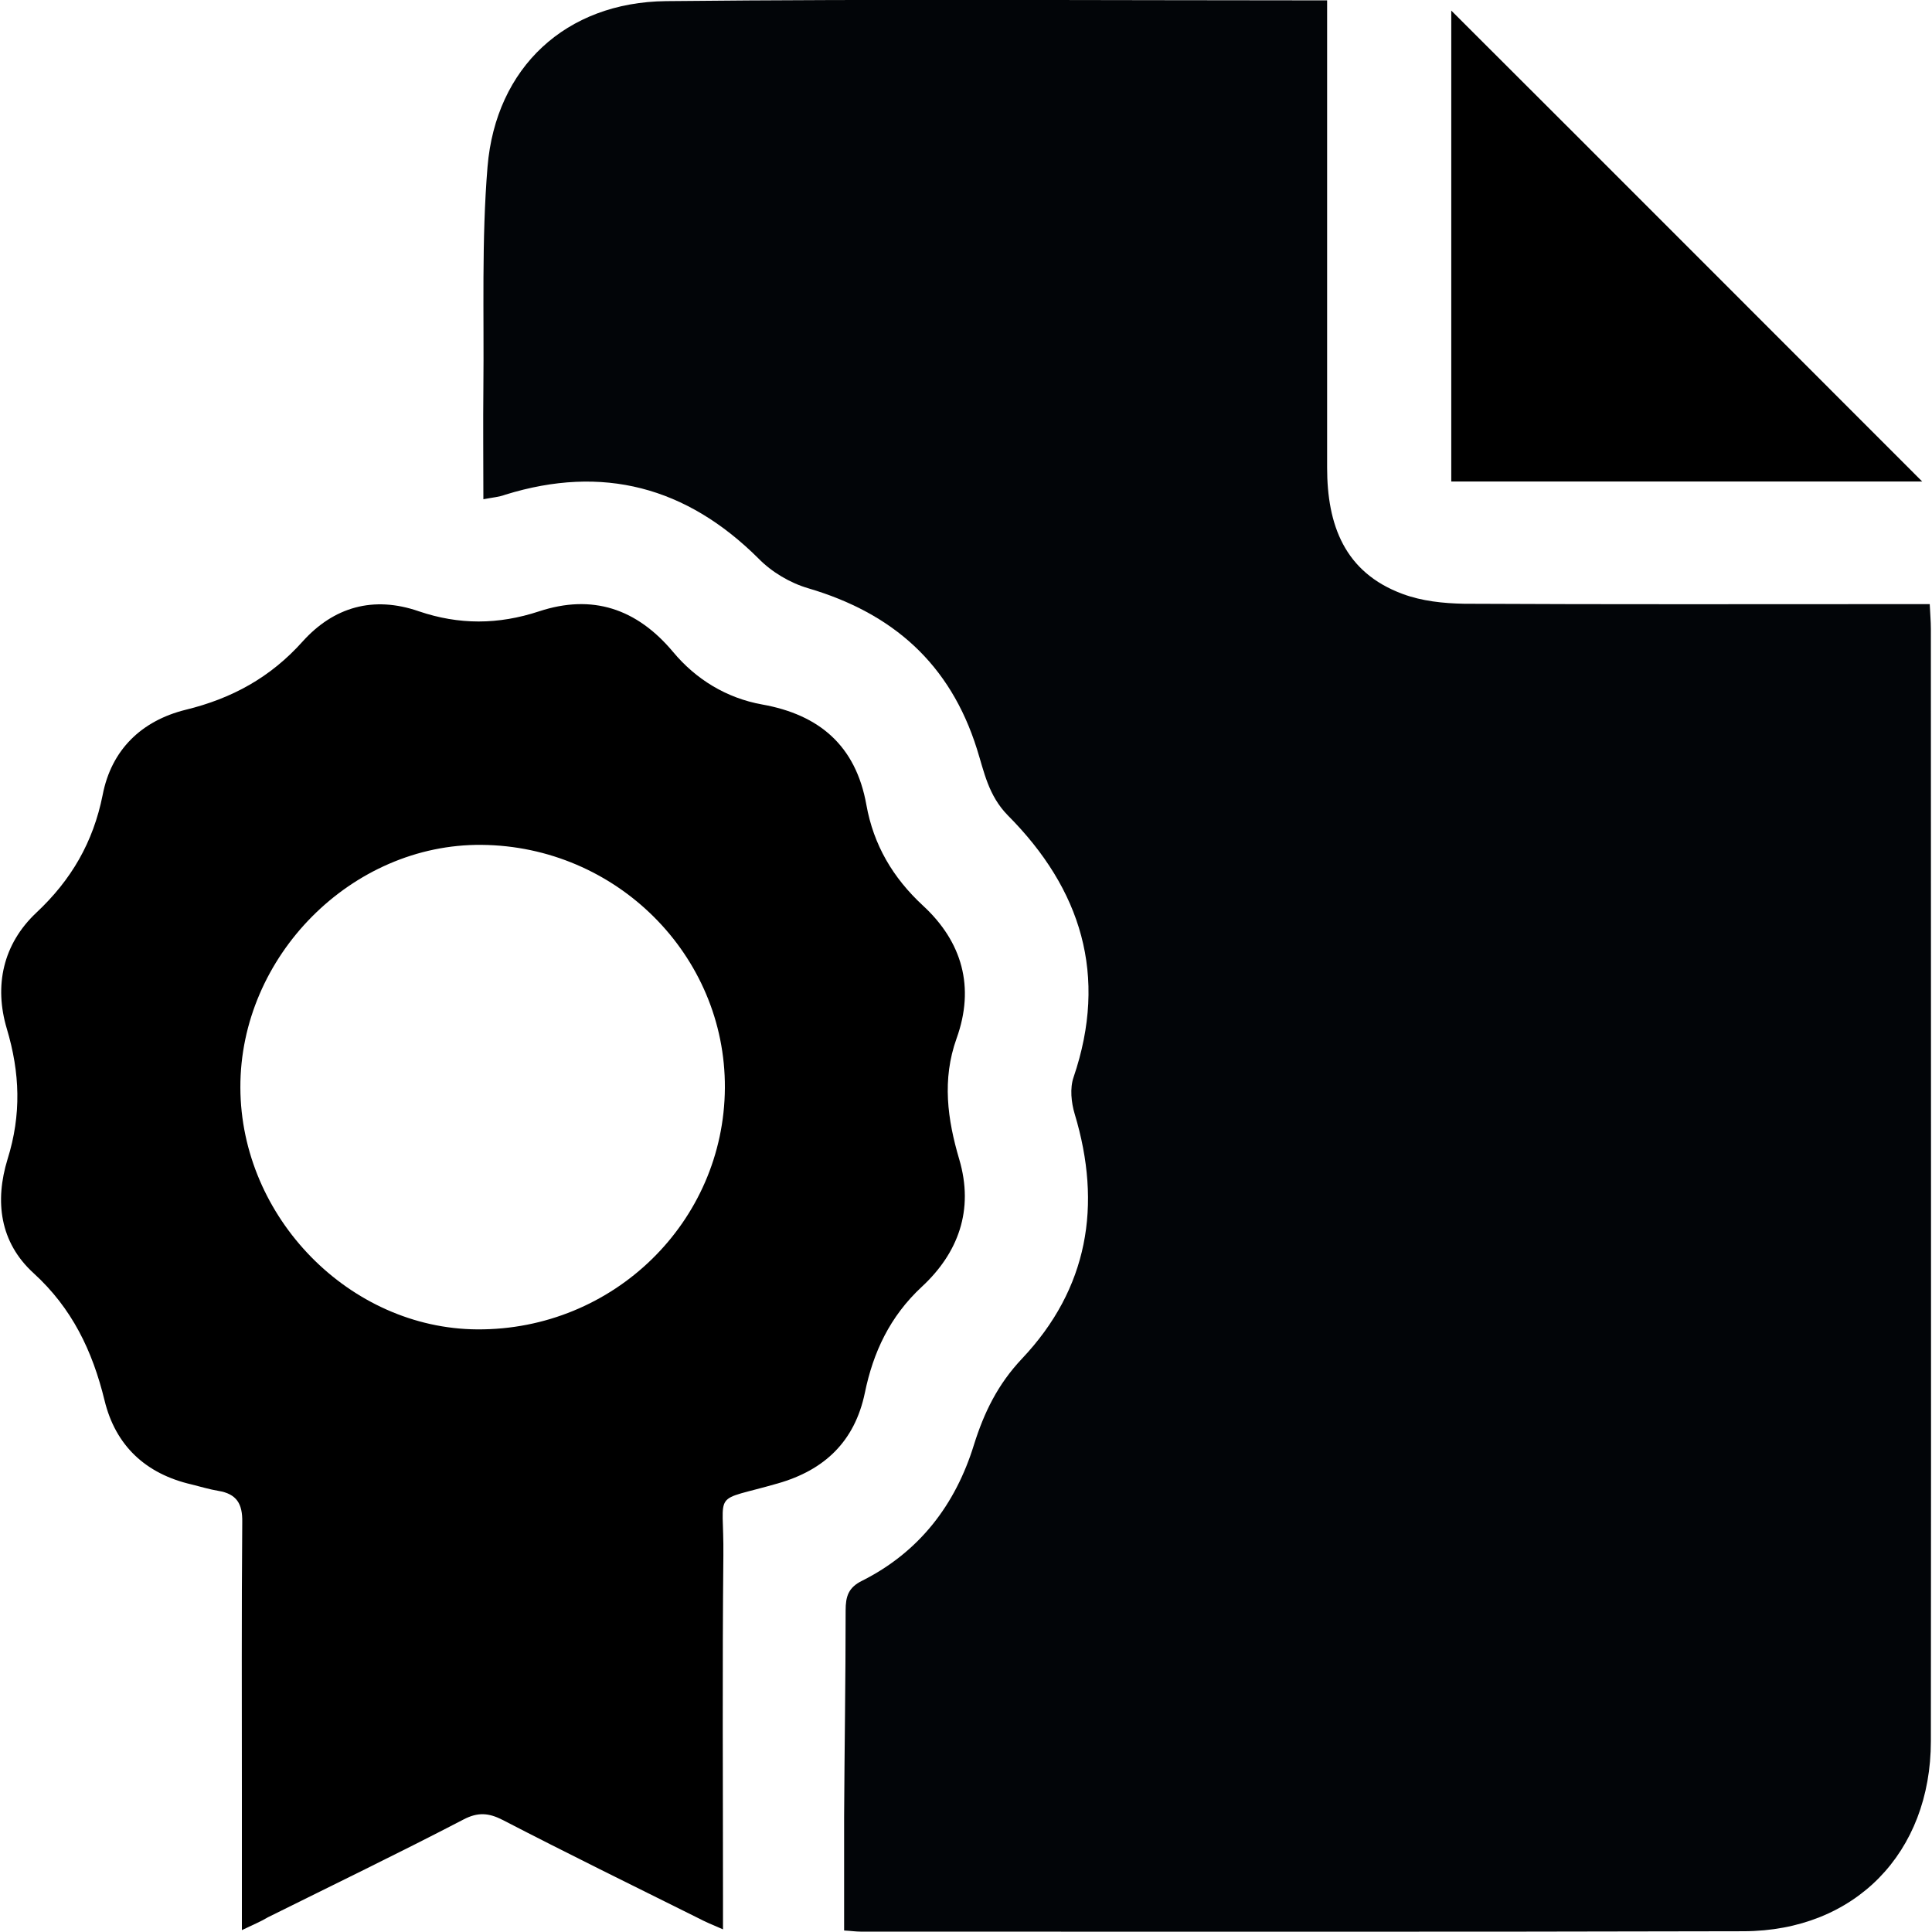 <svg version="1.1" id="Layer_1" focusable="false" xmlns="http://www.w3.org/2000/svg" xmlns:xlink="http://www.w3.org/1999/xlink"
	 x="0px" y="0px" viewBox="0 0 512 512" style="enable-background:new 0 0 512 512;" xml:space="preserve">
<style type="text/css">
	.st0{fill:#020508;}
</style>
<path class="st0" d="M128.1,132.3c0-10.4-0.1-20,0-29.5c0.2-19.5-0.5-39.2,1.1-58.6c2.2-26.3,20.7-43.6,47.3-43.9c58-0.6,116-0.2,175.2-0.2
	c0,2.8,0,5.3,0,7.8c0,38.7,0,77.4,0,116c0,15.2,4.6,27.8,20,33.5c5.1,1.9,10.8,2.5,16.3,2.6c38.4,0.2,76.9,0.1,115.3,0.1
	c2.4,0,4.9,0,8.1,0c0.1,2.4,0.3,4.5,0.3,6.6c0,98.2,0.1,196.5,0,294.7c0,29.6-20.1,50.3-49.6,50.4c-78,0.2-156,0.1-234,0.1
	c-1.3,0-2.6-0.2-4.4-0.3c0-10.3,0-20.2,0-30.1c0.1-18.2,0.4-36.4,0.4-54.7c0-3.7,0.7-6.1,4.4-7.9c15.1-7.6,24.7-20.1,29.6-36
	c2.7-8.6,6.3-16,12.7-22.8c17.6-18.6,21.3-40.7,14-64.9c-0.9-3-1.3-6.8-0.3-9.7c9.2-27,2-49.9-17.4-69.4
	c-5.2-5.3-6.3-11.6-8.2-17.6c-7.1-22.6-22.3-36-44.7-42.6c-4.8-1.4-9.7-4.3-13.2-7.9c-19.1-19-41.3-24.9-67.1-16.9
	C132.3,131.7,130.8,131.8,128.1,132.3z"/>
<path d="M64.1,511.5c0-13,0-24.6,0-36.1c0-24-0.1-48,0.1-72c0.1-4.9-1.5-7.5-6.3-8.3c-2.4-0.4-4.7-1.1-7.1-1.7
	c-12.2-2.8-20.2-10.3-23.1-22.3c-3.2-13.1-8.6-24.4-18.8-33.7c-9-8.2-10.3-19.1-6.9-30.2c3.7-11.8,3.3-22.9-0.2-34.6
	c-3.4-11.4-1-22.4,7.8-30.7c9.3-8.7,15.1-18.7,17.6-31.2c2.3-12,10.3-19.7,22-22.6c12.3-3,22.5-8.6,31-18.1
	c8.2-9.1,18.7-12.2,30.8-8c10.6,3.6,21,3.6,31.9,0c14-4.6,25.8-0.8,35.5,10.8c6,7.2,14.1,12.2,23.6,13.9
	c15.1,2.7,24.8,10.9,27.6,26.6c1.9,10.6,7,19.3,15,26.7c10.4,9.6,13.8,21.6,8.9,35.2c-3.9,10.9-2.4,21.5,0.7,32
	c4,13.5-0.3,24.9-9.9,33.8c-8.5,7.9-12.9,17.4-15.1,28.1c-2.7,13-10.8,20.5-23,24c-18,5.2-14.3,1.2-14.5,19.1
	c-0.3,30.2-0.1,60.4-0.1,90.7c0,2.4,0,4.8,0,8.4c-2.8-1.2-4.7-2-6.6-3c-17.3-8.6-34.6-17.1-51.8-26c-3.7-1.9-6.6-2.1-10.4-0.1
	c-17.1,8.9-34.5,17.3-51.8,25.9C69.2,509.2,67.2,510,64.1,511.5z M192.1,288.3c0.2-35.2-28.8-64.1-64.5-64.4
	c-34.4-0.3-64,29.5-63.9,64.3c0.1,34.5,29,63.9,62.8,64.1C162.6,352.5,191.9,323.8,192.1,288.3z"/>
<path d="M509.4,127.6c-41.2,0-82.7,0-124.8,0c0-41.9,0-83.7,0-124.8C426.2,44.3,467.8,86,509.4,127.6z"/>
</svg>
